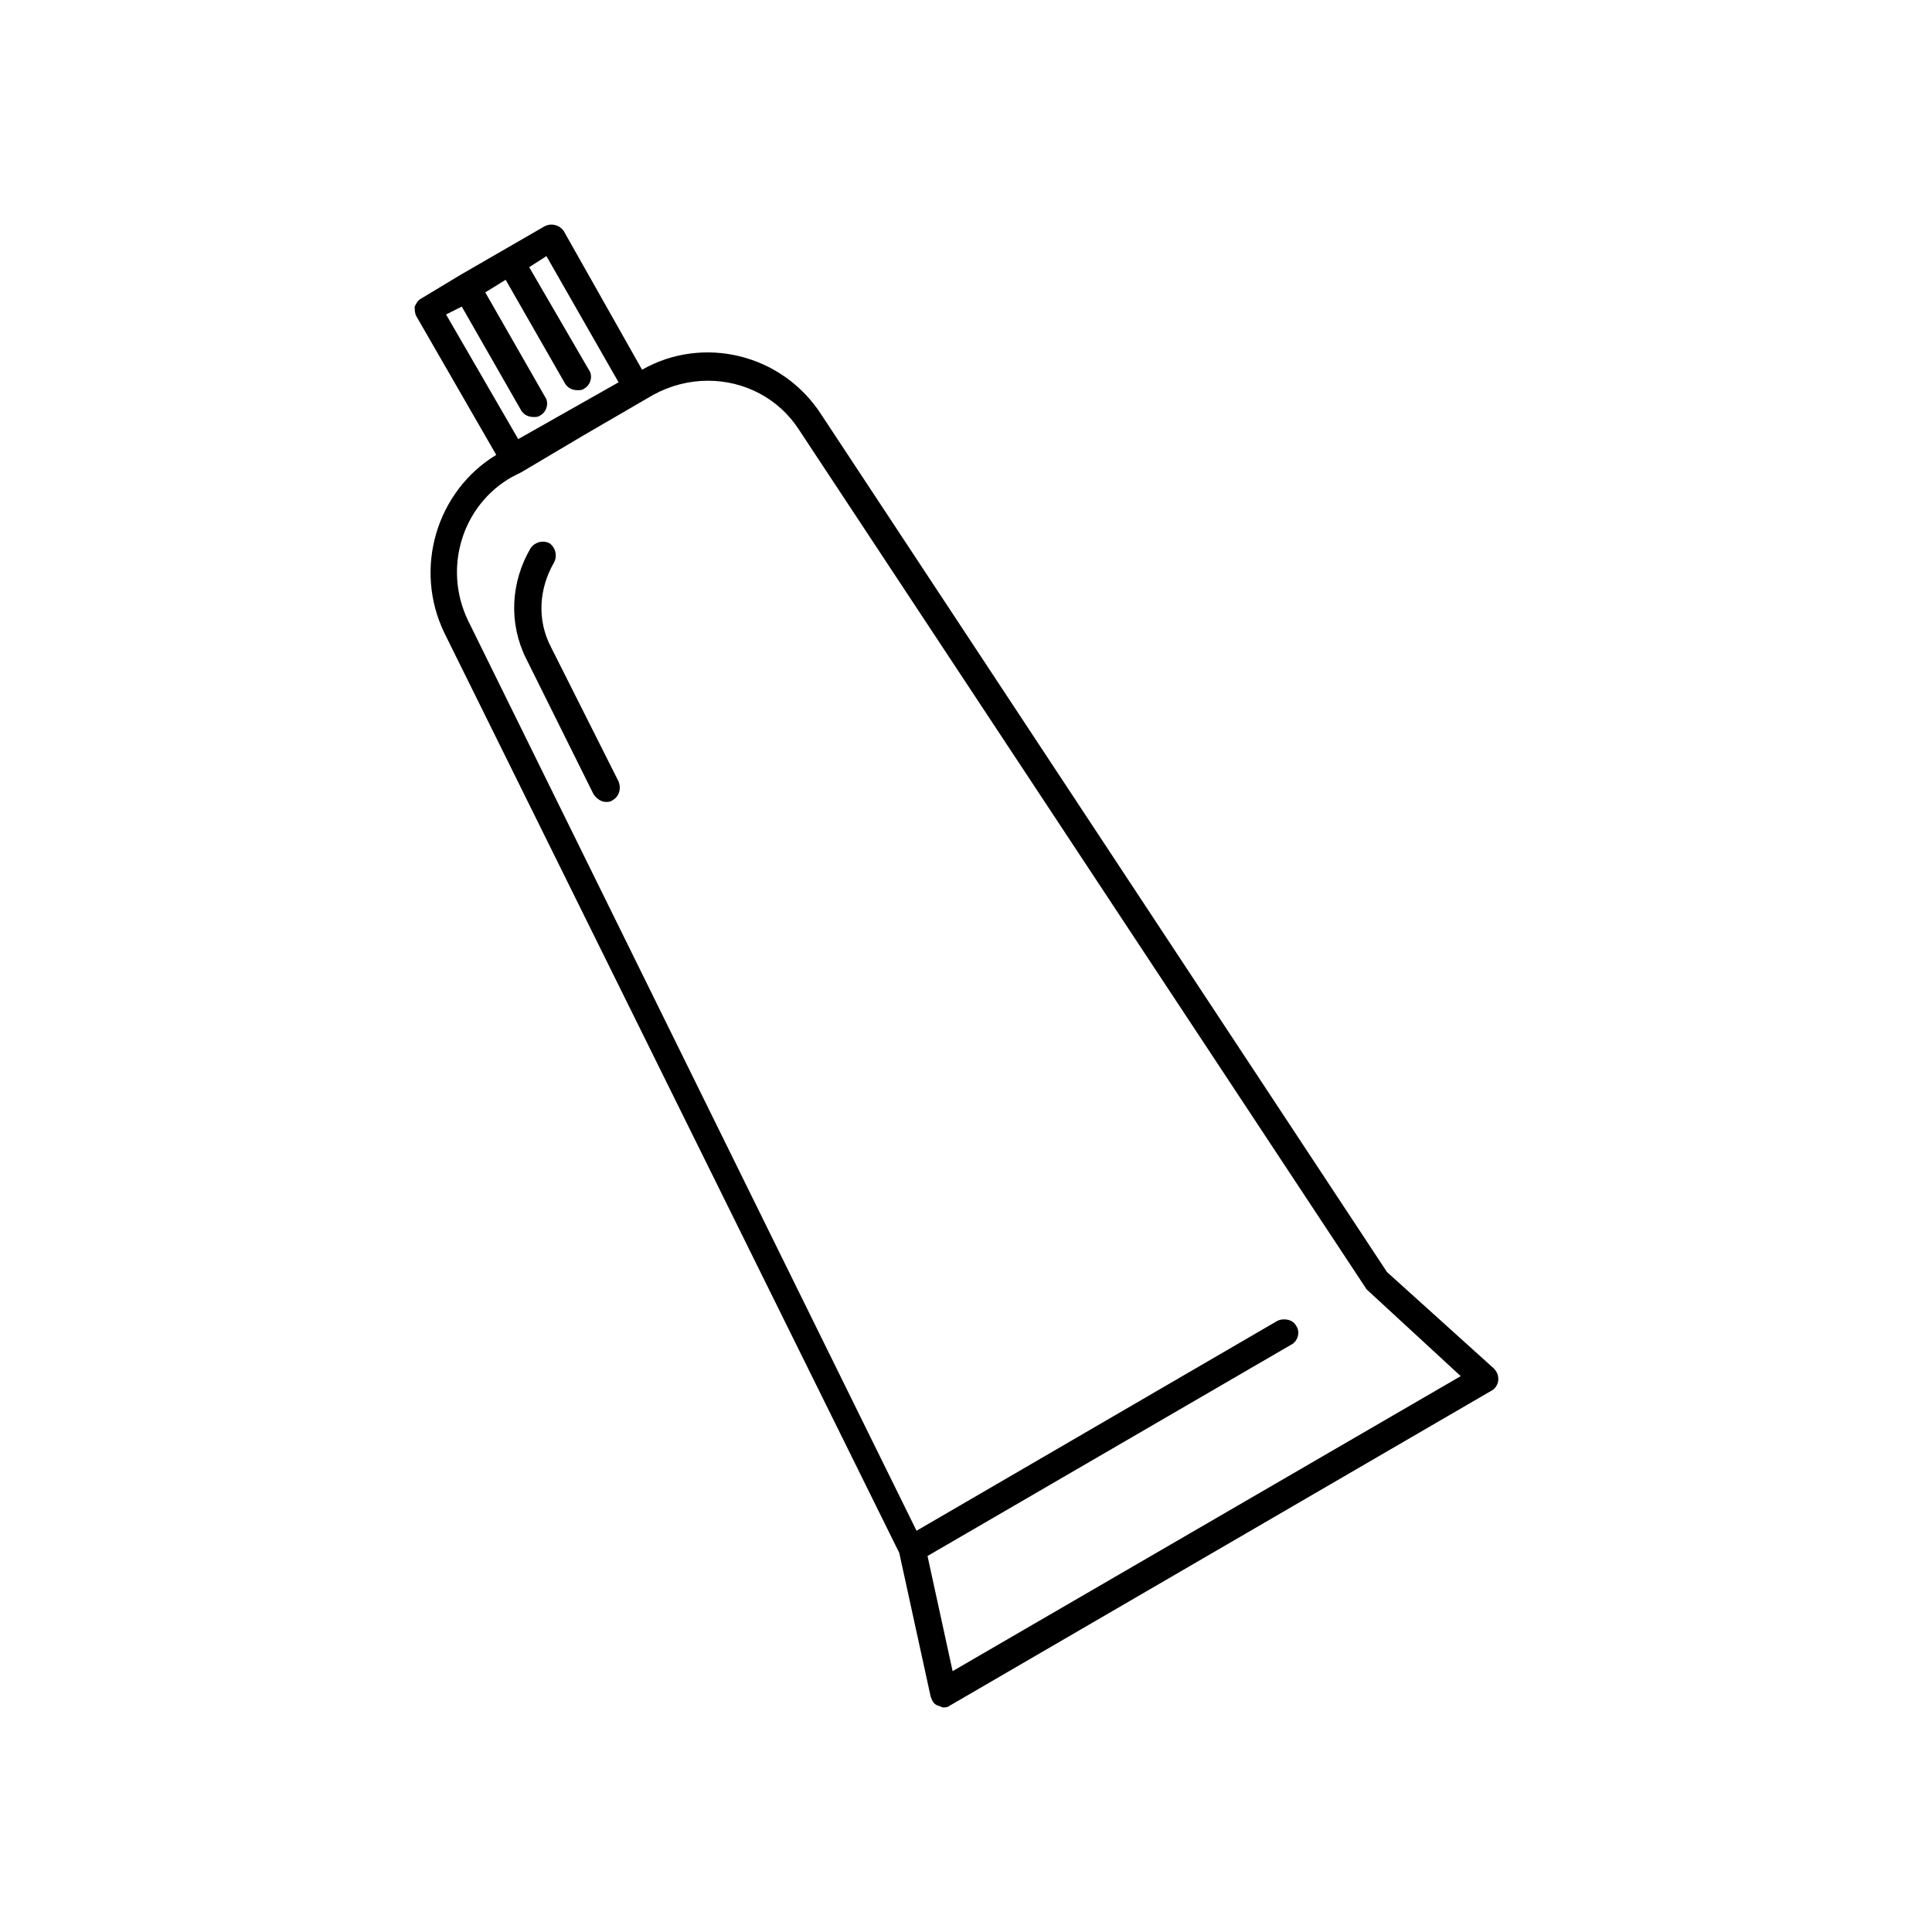 <?xml version="1.0" encoding="UTF-8"?>
<!-- Uploaded to: ICON Repo, www.svgrepo.com, Generator: ICON Repo Mixer Tools -->
<svg fill="#000000" width="800px" height="800px" version="1.1" viewBox="144 144 512 512" xmlns="http://www.w3.org/2000/svg">
 <g>
  <path d="m539.82 506.6-28.258-25.5-150.03-227.42c-10.391-15.887-31.168-20.902-47.379-11.707l-20.777-36.789c-1.246-1.672-3.324-2.09-4.988-1.254l-22.441 12.961-10.391 6.269c-0.828 0.418-1.246 1.254-1.66 2.09 0 0.836 0 1.676 0.414 2.512l21.195 36.785c-15.793 9.617-22.027 30.102-13.715 47.242l120.52 243.73 8.312 38.043c0.418 1.254 0.832 2.09 2.078 2.508 0.418 0 0.832 0.418 1.246 0.418 0.418 0 1.25 0 1.664-0.418l143.79-83.609c0.832-0.418 1.664-1.672 1.664-2.93 0-1.254-0.418-2.09-1.25-2.926zm-273.45-281.35 15.789 27.594c0.832 1.254 2.078 1.672 3.324 1.672 0.418 0 1.25 0 1.664-0.418 1.664-0.836 2.492-3.344 1.246-5.016l-15.793-27.594 5.402-3.344 15.793 27.59c0.832 1.258 2.078 1.676 3.324 1.676 0.418 0 1.25 0 1.664-0.418 1.664-0.836 2.492-3.348 1.246-5.019l-15.793-27.172 4.574-2.926 19.117 33.441-13.301 7.527-13.297 7.523-19.117-33.023zm130.08 361.62-6.648-30.516 96.414-56.02c1.664-0.836 2.496-3.344 1.246-5.016-0.832-1.672-3.324-2.09-4.984-1.254l-95.586 55.602-118.86-241.22c-6.648-13.797-1.66-30.52 11.637-38.043l2.492-1.254 16.211-9.617 18.699-10.867c4.57-2.508 9.559-3.766 14.547-3.766 9.559 0 18.699 4.602 24.102 12.961l150.45 227.84 24.934 22.992z"/>
  <path d="m290.05 315.55c-3.742-7.106-3.324-15.469 0.832-22.574 0.828-1.672 0.414-3.762-1.25-5.016-1.66-0.836-3.738-0.418-4.984 1.254-5.402 9.195-5.82 20.066-1.246 29.262l17.867 35.953c0.832 1.254 2.078 2.09 3.324 2.09 0.418 0 1.25 0 1.664-0.418 1.664-0.836 2.492-2.926 1.664-5.016z"/>
 </g>
</svg>
